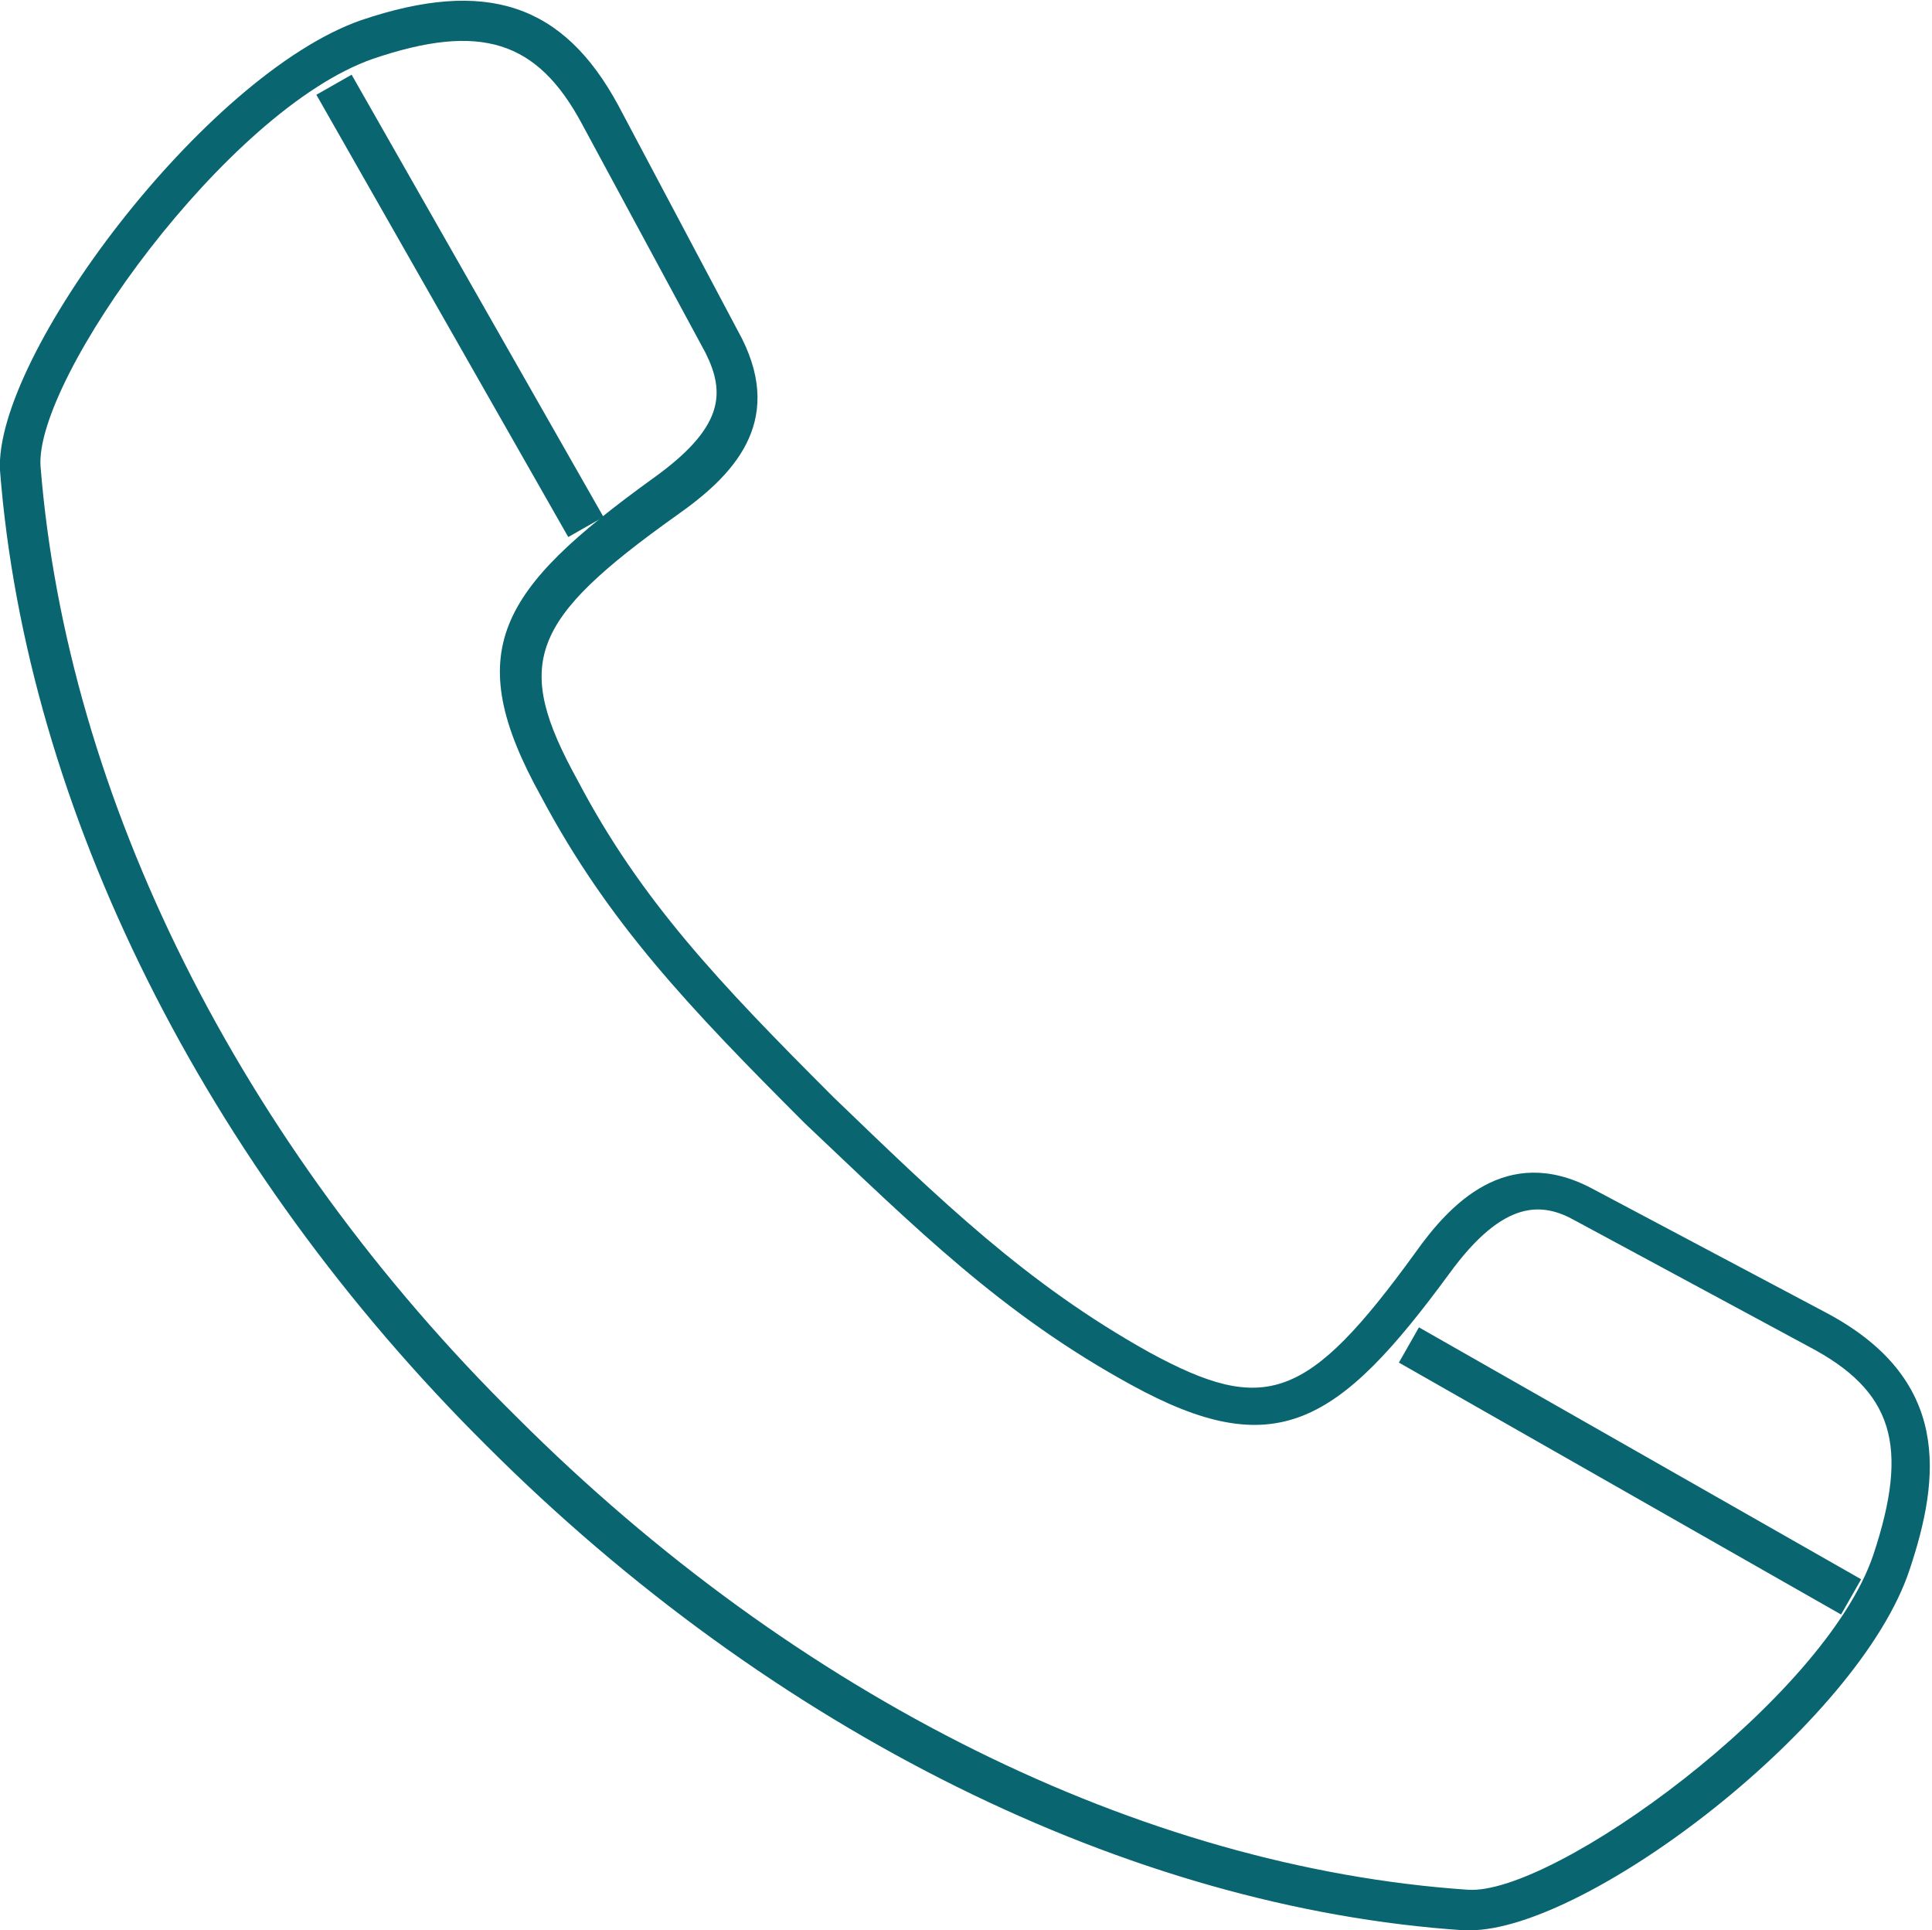<?xml version="1.0" encoding="UTF-8"?>
<!-- Generator: Adobe Illustrator 26.3.1, SVG Export Plug-In . SVG Version: 6.00 Build 0)  -->
<svg xmlns="http://www.w3.org/2000/svg" xmlns:xlink="http://www.w3.org/1999/xlink" version="1.1" id="Livello_1" x="0px" y="0px" viewBox="0 0 95.3 95.2" style="enable-background:new 0 0 95.3 95.2;" xml:space="preserve">
<style type="text/css">
	.st0{opacity:0.38;fill:url(#XMLID_00000116938045202179339650000012121003163911388035_);enable-background:new    ;}
	.st1{fill:#09656F;}
</style>
<g id="Livello_1_00000052788572222030387980000015054520408269381251_">
	
		<linearGradient id="XMLID_00000018203340211894197180000013732814642824016059_" gradientUnits="userSpaceOnUse" x1="4147.4" y1="599.2" x2="4147.4" y2="-1018.8" gradientTransform="matrix(1 0 0 -1 0 98)">
		<stop offset="0" style="stop-color:#3D3D3F;stop-opacity:0.9"></stop>
		<stop offset="0.311" style="stop-color:#3A3A3C;stop-opacity:0.931"></stop>
		<stop offset="0.536" style="stop-color:#313133;stop-opacity:0.954"></stop>
		<stop offset="0.736" style="stop-color:#222223;stop-opacity:0.974"></stop>
		<stop offset="0.918" style="stop-color:#0C0C0D;stop-opacity:0.992"></stop>
		<stop offset="1" style="stop-color:#000000"></stop>
	</linearGradient>
	
		<rect id="XMLID_211_" x="2260.4" y="-501.2" style="opacity:0.38;fill:url(#XMLID_00000018203340211894197180000013732814642824016059_);enable-background:new    ;" width="3774" height="1618"></rect>
</g>
<g id="Livello_2_00000060729023371150982010000018201895803834911617_">
	<g id="XMLID_29_">
		<path id="XMLID_23_" class="st1" d="M72.5,95.2c-0.1,0-0.2,0-0.3,0C55.7,94.1,38.1,85.4,24,71.3C10.1,57.5,1.3,39.9,0,23.2l0,0    C-0.3,17.6,10.1,3.7,17.8,1c6.2-2.1,10-0.8,12.7,4.2l6.1,11.5c2.1,4.2-0.5,6.8-3.2,8.7c-7.3,5.2-8.1,7.3-4.9,13.1    c3.1,5.9,7,10,12.6,15.6c5.3,5.1,9.5,9.2,15.6,12.6c5.7,3.1,7.8,2.4,13.1-4.9c1.7-2.4,4.5-5.4,8.7-3.2L90,64.7    c6.3,3.3,5.7,8.2,4.2,12.7C91.7,85,78.3,95.2,72.5,95.2z M2,23c1.3,16.3,9.8,33.4,23.5,46.9c13.8,13.8,30.8,22.2,46.9,23.3    c4.2,0.3,17.6-9.4,20-16.5c1.8-5.4,1-8.1-3.2-10.3l-11.5-6.2c-1.6-0.9-3.5-1.1-6.2,2.6c-5.5,7.5-8.6,9.4-15.7,5.5    c-6.4-3.5-10.6-7.7-16.1-12.9c-5.7-5.7-9.7-9.9-13-16.1c-4-7.2-2.1-10.2,5.5-15.7c3.5-2.5,3.6-4.2,2.6-6.2L28.7,6.1    c-2.2-4.1-5-5-10.3-3.2C11.2,5.4,1.7,18.7,2,23z"></path>
		
			<rect id="XMLID_22_" x="21.7" y="2.5" transform="matrix(0.869 -0.495 0.495 0.869 -4.489 13.243)" class="st1" width="2" height="25.1"></rect>
		
			<rect id="XMLID_21_" x="79.4" y="60.1" transform="matrix(0.495 -0.869 0.869 0.495 -22.527 106.451)" class="st1" width="2" height="25.1"></rect>
	</g>
	<g id="XMLID_33_">
		<path id="XMLID_5_" class="st1" d="M300.7,92.6H174V2.7h126.7V92.6z M176,90.6h122.7V4.7H176V90.6z"></path>
		<polygon id="XMLID_4_" class="st1" points="237.4,48.7 174.4,4.5 175.6,2.8 237.4,46.3 299.1,2.8 300.3,4.5   "></polygon>
		<path id="XMLID_42_" class="st1" d="M299.7,91.6"></path>
		
			<rect id="XMLID_3_" x="264.3" y="32.4" transform="matrix(0.685 -0.728 0.728 0.685 43.813 210.36)" class="st1" width="2" height="44.2"></rect>
		
			<rect id="XMLID_2_" x="187.3" y="53.5" transform="matrix(0.728 -0.685 0.685 0.728 19.562 158.294)" class="st1" width="44.2" height="2"></rect>
	</g>
</g>
</svg>
